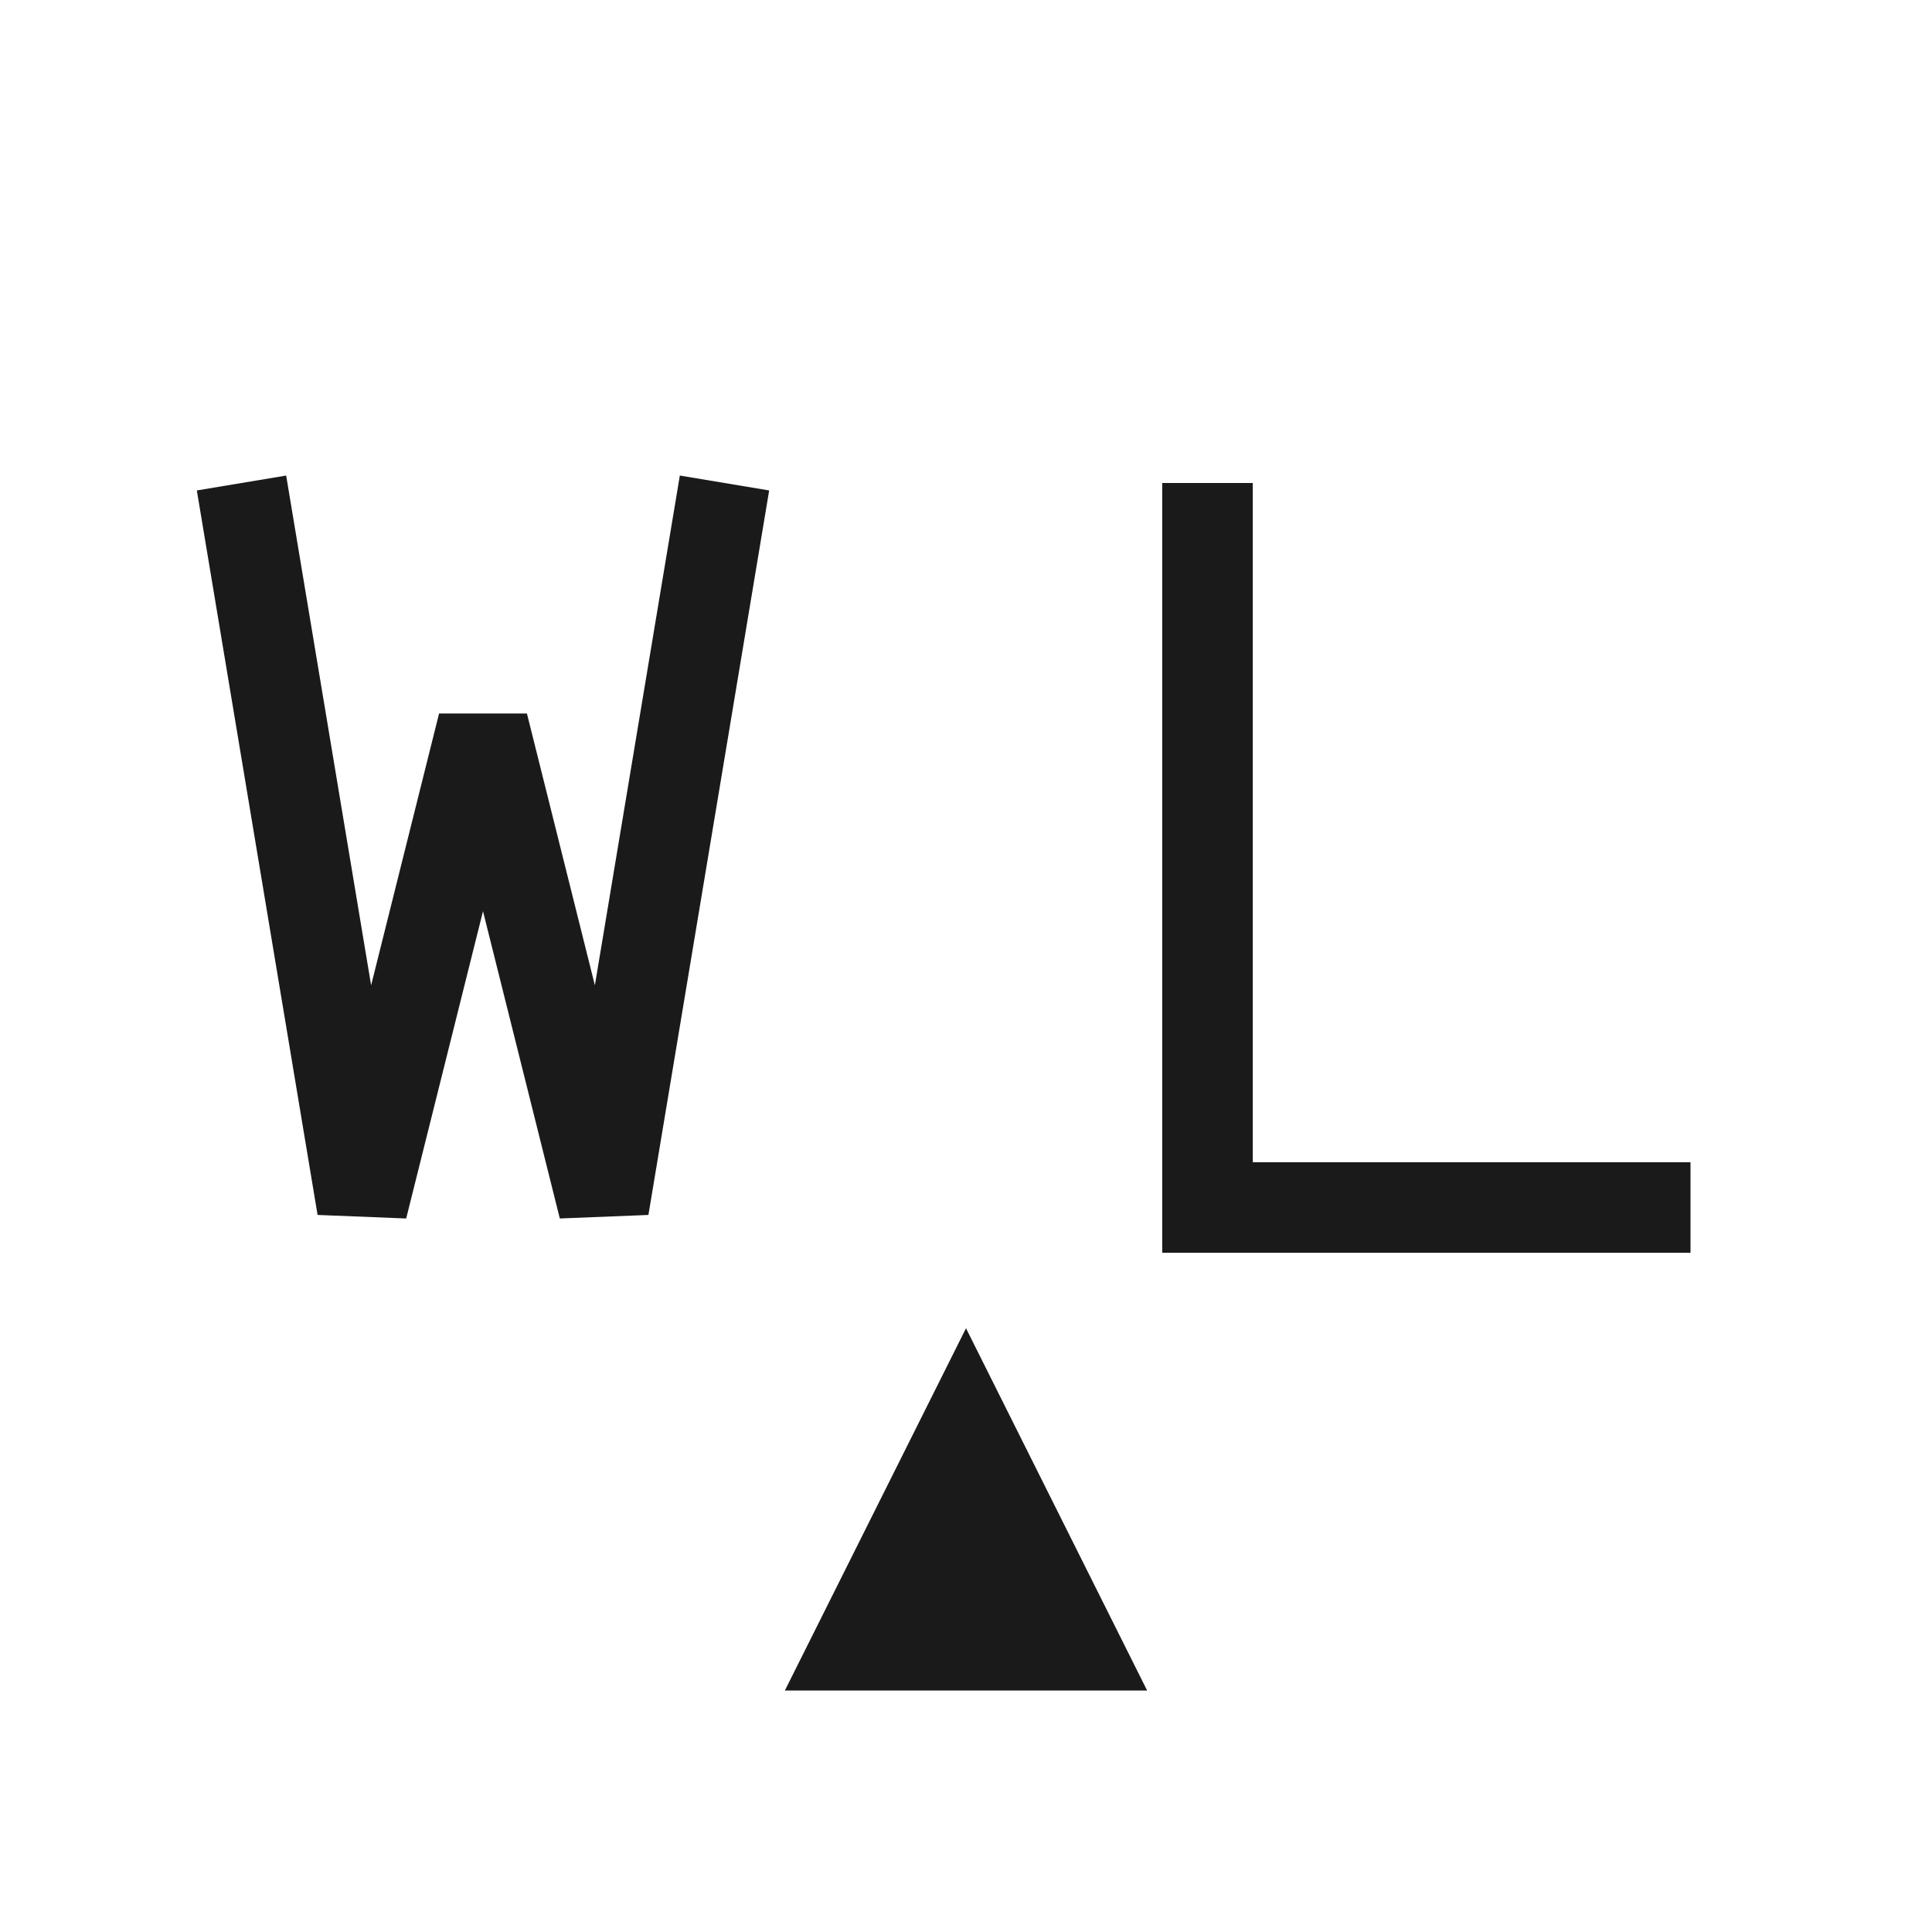 <svg xmlns="http://www.w3.org/2000/svg" viewBox="0 0 32 32" fill="none">
  <rect width="32" height="32" fill="white"/>
  <!-- W -->
  <path d="M4 8 L6 20 L8 12 L10 20 L12 8" stroke="#1a1a1a" stroke-width="1.5" fill="none"/>
  <!-- L -->
  <path d="M20 8 L20 20 L28 20" stroke="#1a1a1a" stroke-width="1.5" fill="none"/>
  <!-- Decorative triangle (from Y) -->
  <polygon points="16,22 13,28 19,28" fill="#1a1a1a"/>
</svg>
